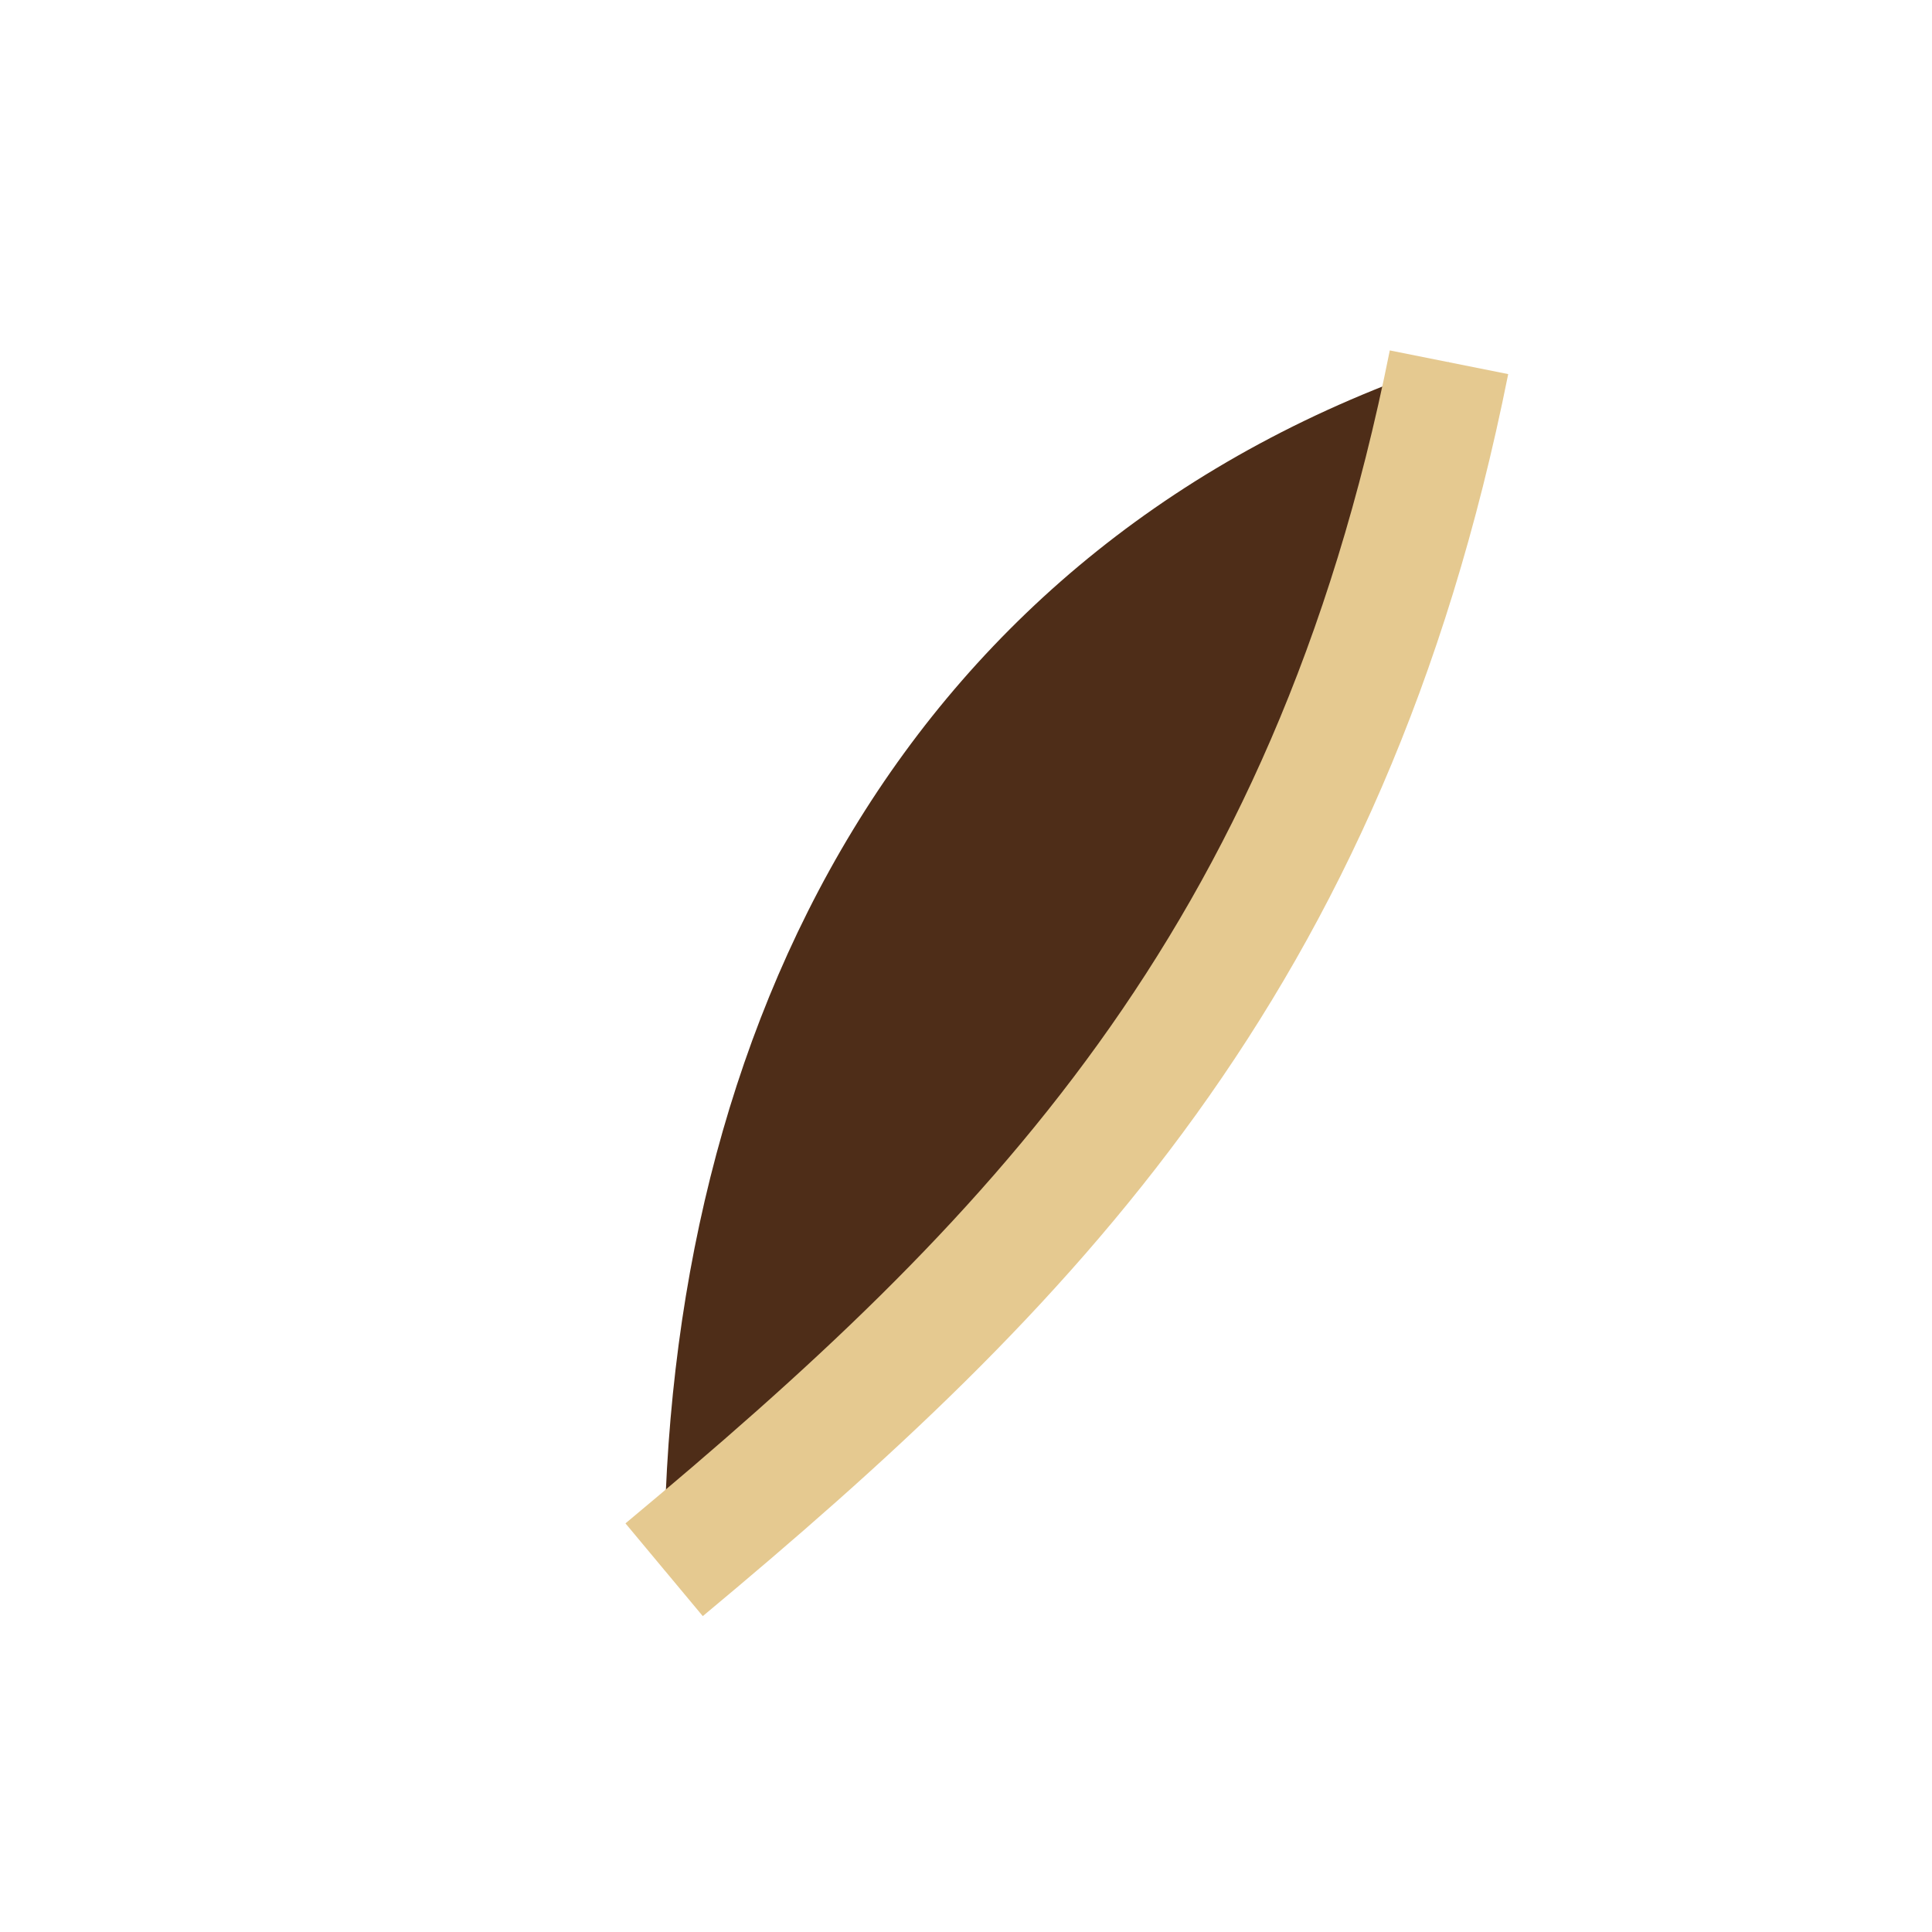 <?xml version="1.0" encoding="UTF-8"?>
<svg xmlns="http://www.w3.org/2000/svg" width="32" height="32" viewBox="0 0 32 32"><path d="M24 6c-9 3-13 11-13 20 6-5 11-9 13-20z" fill="#4E2D18"/><path d="M24 6c-2 10-7 15-13 20" stroke="#E5C990" stroke-width="2" fill="none"/></svg>